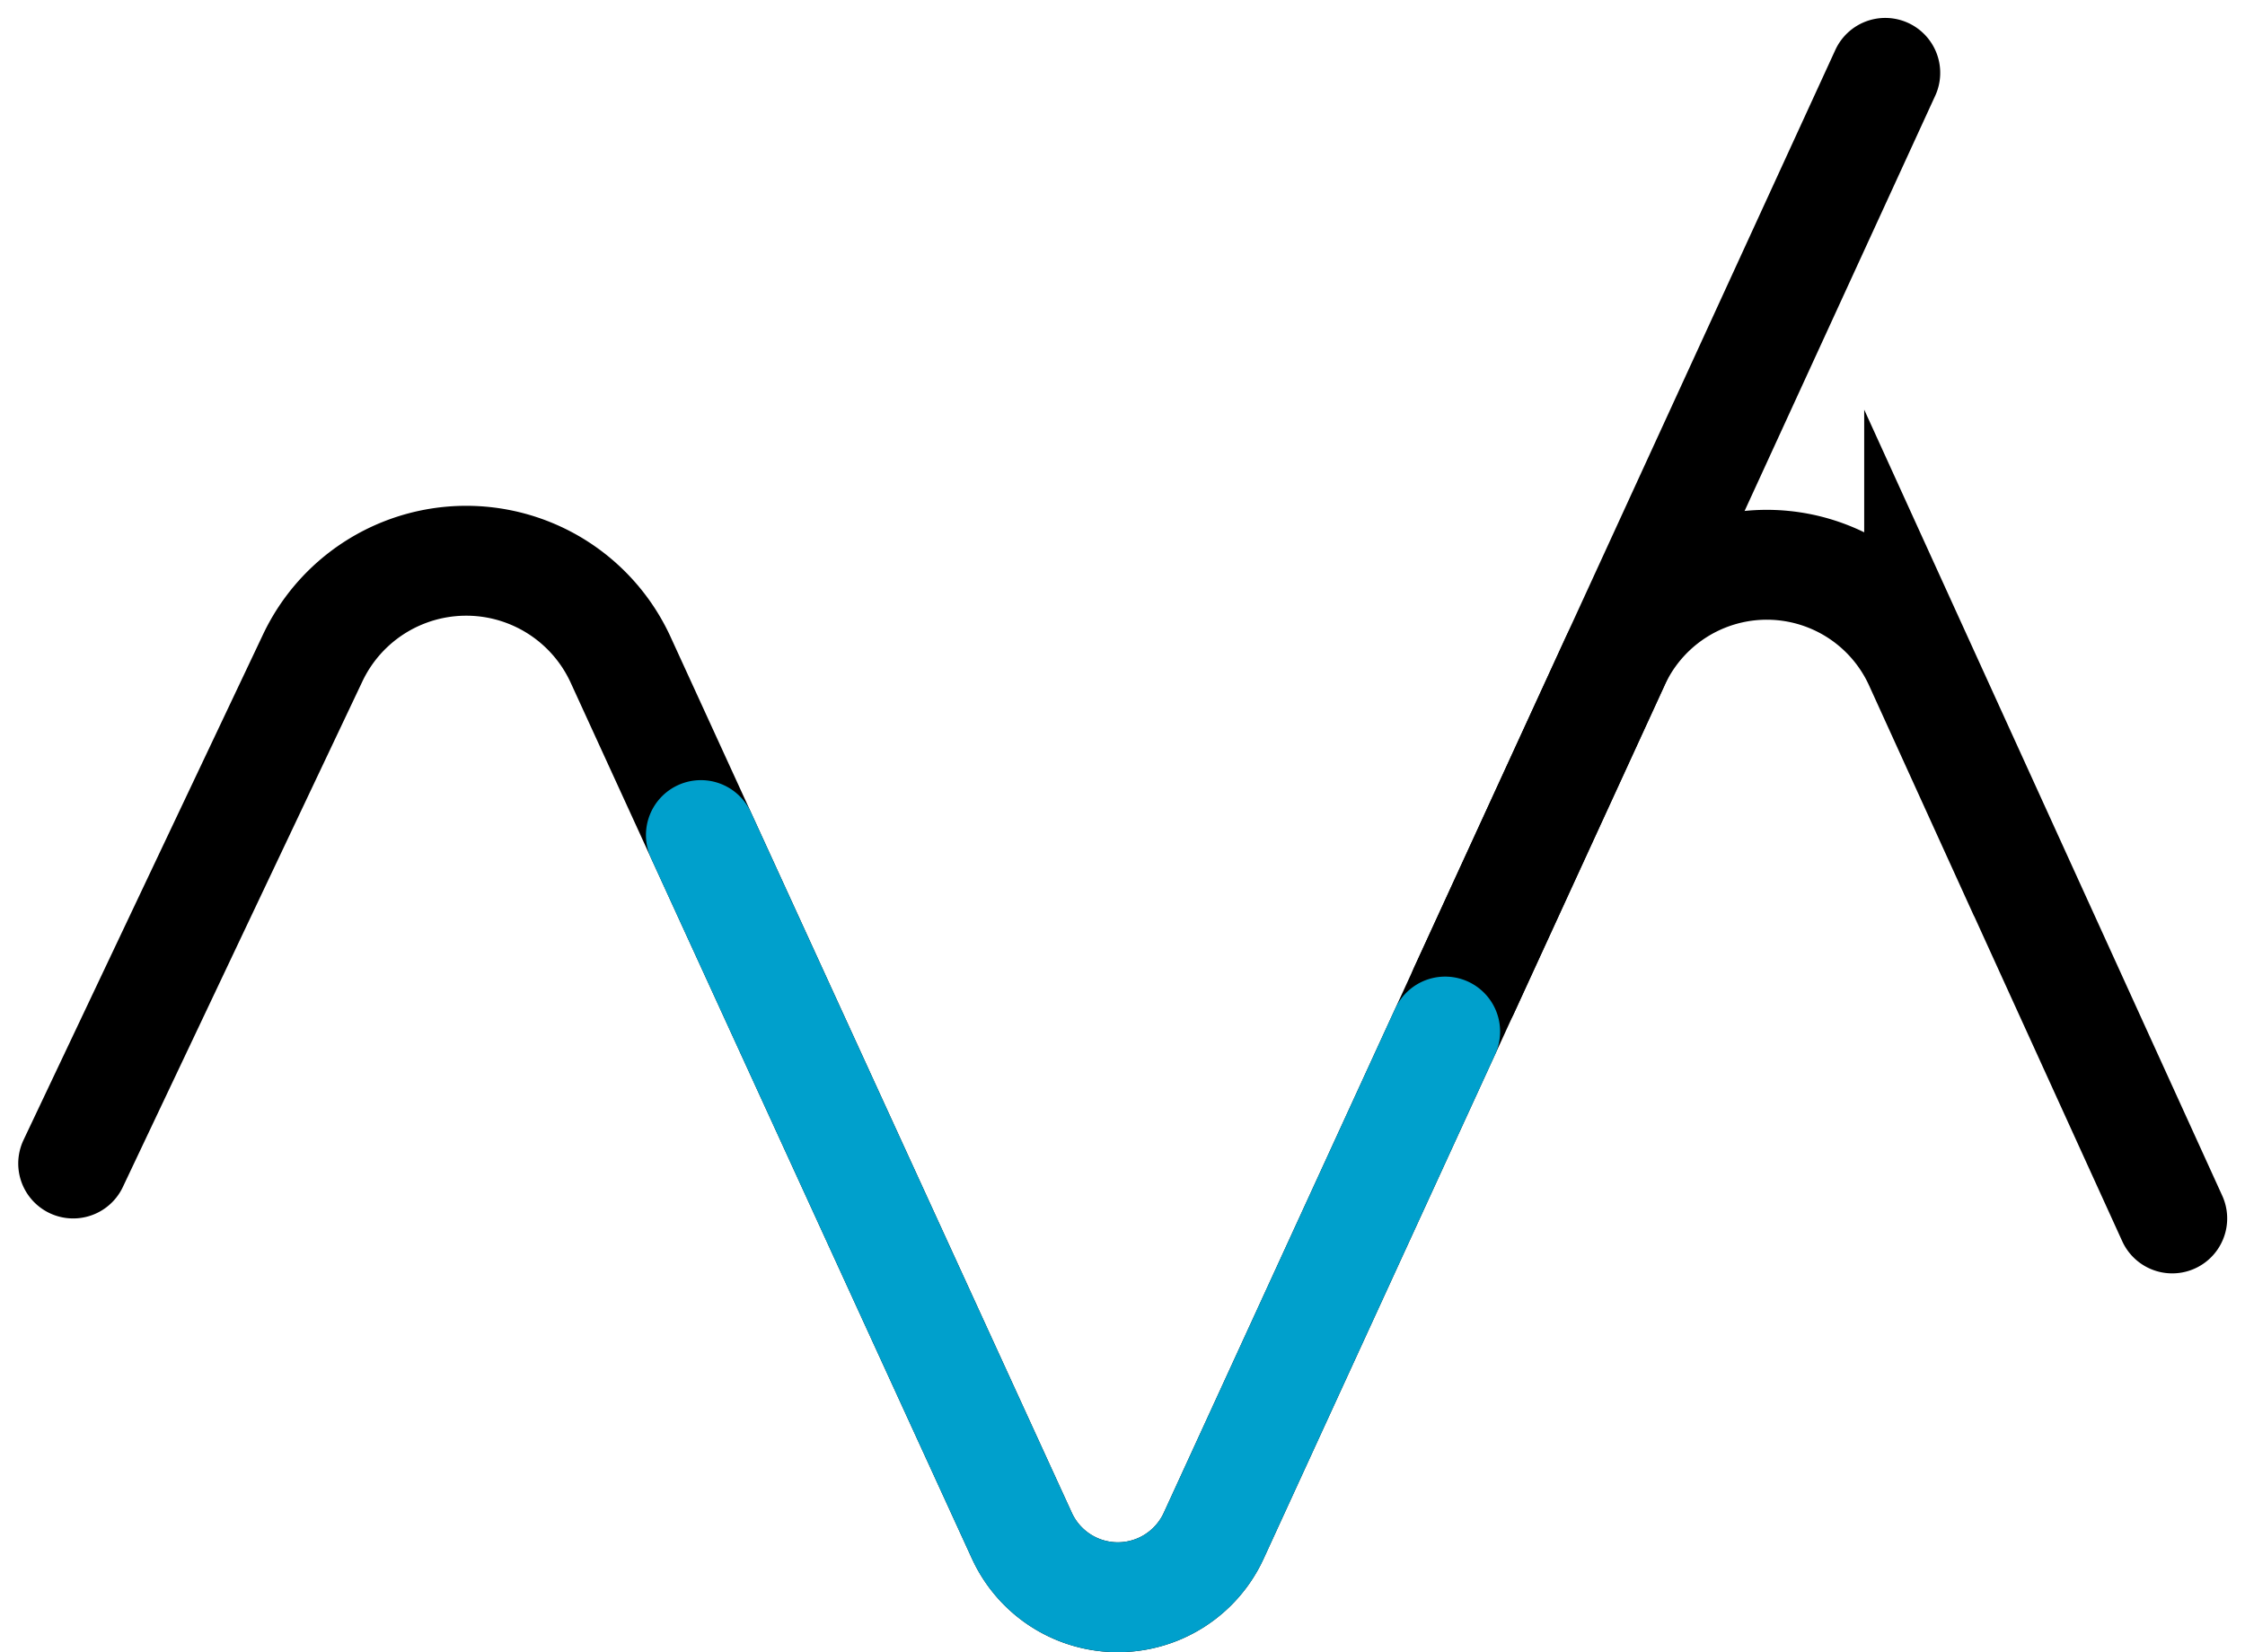 <svg xmlns="http://www.w3.org/2000/svg" width="93.317" height="68.691" viewBox="0 0 93.317 68.691"><g id="Group_148" data-name="Group 148" transform="translate(0.758 0.745)"><path id="Path_53" data-name="Path 53" d="M2.284,47.627l9.957-21.02a7.06,7.06,0,0,1,12.8.082l3.336,7.283L41.718,63.1a4.386,4.386,0,0,0,7.975,0l9.619-20.959L77.606,2.284" fill="none" stroke="#000" stroke-linecap="round" stroke-miterlimit="10" stroke-width="4.568"></path><path id="Path_54" data-name="Path 54" d="M89.534,49.911l-10.52-23.1a6.956,6.956,0,0,0-12.654-.02L60.1,40.424" fill="none" stroke="#000" stroke-linecap="round" stroke-miterlimit="10" stroke-width="4.568"></path><path id="Path_55" data-name="Path 55" d="M28.376,33.973,41.718,63.1a4.386,4.386,0,0,0,7.975,0l9.619-20.959" fill="none" stroke="#00a0cc" stroke-linecap="round" stroke-miterlimit="10" stroke-width="4.568"></path></g></svg>